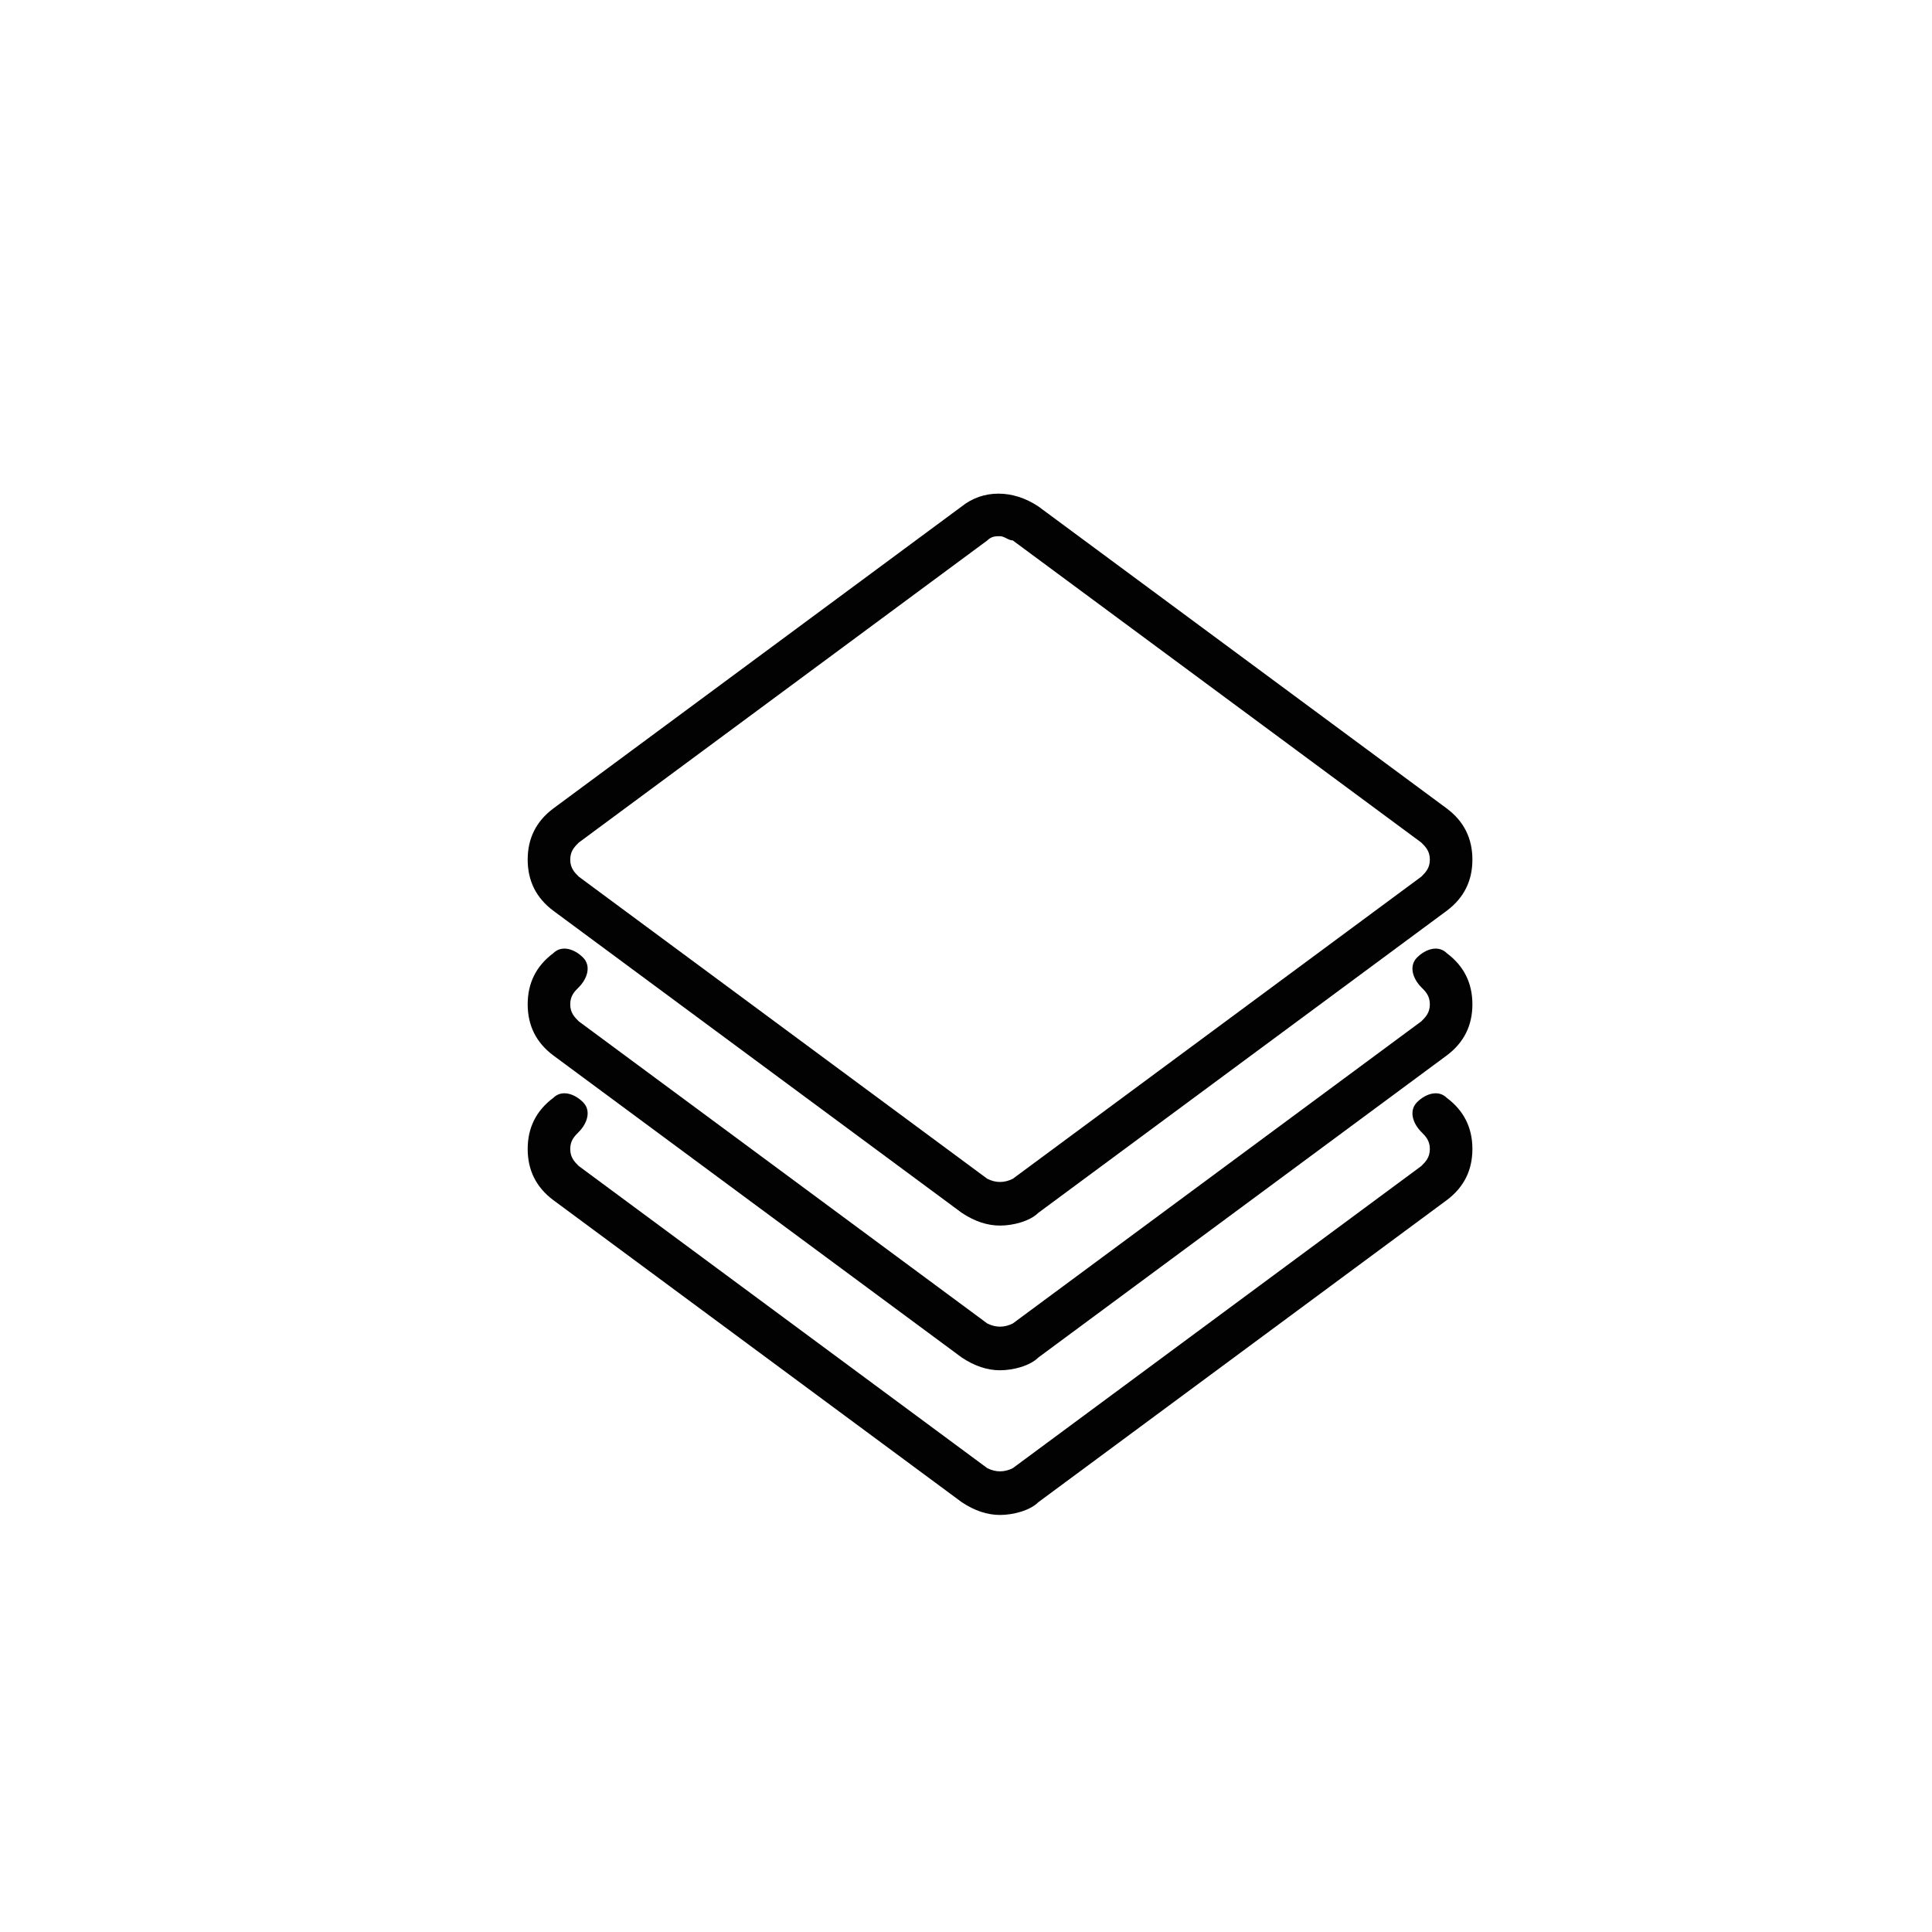 <?xml version="1.0" encoding="utf-8"?>
<svg xmlns="http://www.w3.org/2000/svg" xmlns:xlink="http://www.w3.org/1999/xlink" version="1.1" id="Ebene_1" x="0px" y="0px" viewBox="0 0 45.4 45.4" style="enable-background:new 0 0 45.4 45.4;" xml:space="preserve" width="100" height="100">
<style type="text/css">
	.st0{fill:#020203;}
</style>
<path class="st0" d="M23.5,28.8c-0.3,0-0.6-0.1-0.9-0.3L13,21.4c-0.4-0.3-0.6-0.7-0.6-1.2c0-0.5,0.2-0.9,0.6-1.2l9.6-7.1  c0.5-0.4,1.2-0.4,1.8,0L34,19c0.4,0.3,0.6,0.7,0.6,1.2c0,0.5-0.2,0.9-0.6,1.2l-9.6,7.1C24.2,28.7,23.8,28.8,23.5,28.8z M23.5,12.6  c-0.1,0-0.2,0-0.3,0.1l-9.6,7.1c-0.1,0.1-0.2,0.2-0.2,0.4c0,0.2,0.1,0.3,0.2,0.4l9.6,7.1c0.2,0.1,0.4,0.1,0.6,0l9.6-7.1  c0.1-0.1,0.2-0.2,0.2-0.4s-0.1-0.3-0.2-0.4c0,0,0,0,0,0l-9.6-7.1C23.7,12.7,23.6,12.6,23.5,12.6z"/>
<path class="st0" d="M23.5,32.2c-0.3,0-0.6-0.1-0.9-0.3L13,24.8c-0.4-0.3-0.6-0.7-0.6-1.2s0.2-0.9,0.6-1.2c0.2-0.2,0.5-0.1,0.7,0.1  c0.2,0.2,0.1,0.5-0.1,0.7c-0.1,0.1-0.2,0.2-0.2,0.4s0.1,0.3,0.2,0.4l9.6,7.1c0.2,0.1,0.4,0.1,0.6,0l9.6-7.1c0.1-0.1,0.2-0.2,0.2-0.4  s-0.1-0.3-0.2-0.4c-0.2-0.2-0.3-0.5-0.1-0.7s0.5-0.3,0.7-0.1c0.4,0.3,0.6,0.7,0.6,1.2s-0.2,0.9-0.6,1.2l-9.6,7.1  C24.2,32.1,23.8,32.2,23.5,32.2z"/>
<path class="st0" d="M23.5,35.6c-0.3,0-0.6-0.1-0.9-0.3L13,28.2c-0.4-0.3-0.6-0.7-0.6-1.2s0.2-0.9,0.6-1.2c0.2-0.2,0.5-0.1,0.7,0.1  c0.2,0.2,0.1,0.5-0.1,0.7c-0.1,0.1-0.2,0.2-0.2,0.4s0.1,0.3,0.2,0.4l9.6,7.1c0.2,0.1,0.4,0.1,0.6,0l9.6-7.1c0.1-0.1,0.2-0.2,0.2-0.4  s-0.1-0.3-0.2-0.4c-0.2-0.2-0.3-0.5-0.1-0.7s0.5-0.3,0.7-0.1c0.4,0.3,0.6,0.7,0.6,1.2s-0.2,0.9-0.6,1.2l-9.6,7.1  C24.2,35.5,23.8,35.6,23.5,35.6z"/>
</svg>
